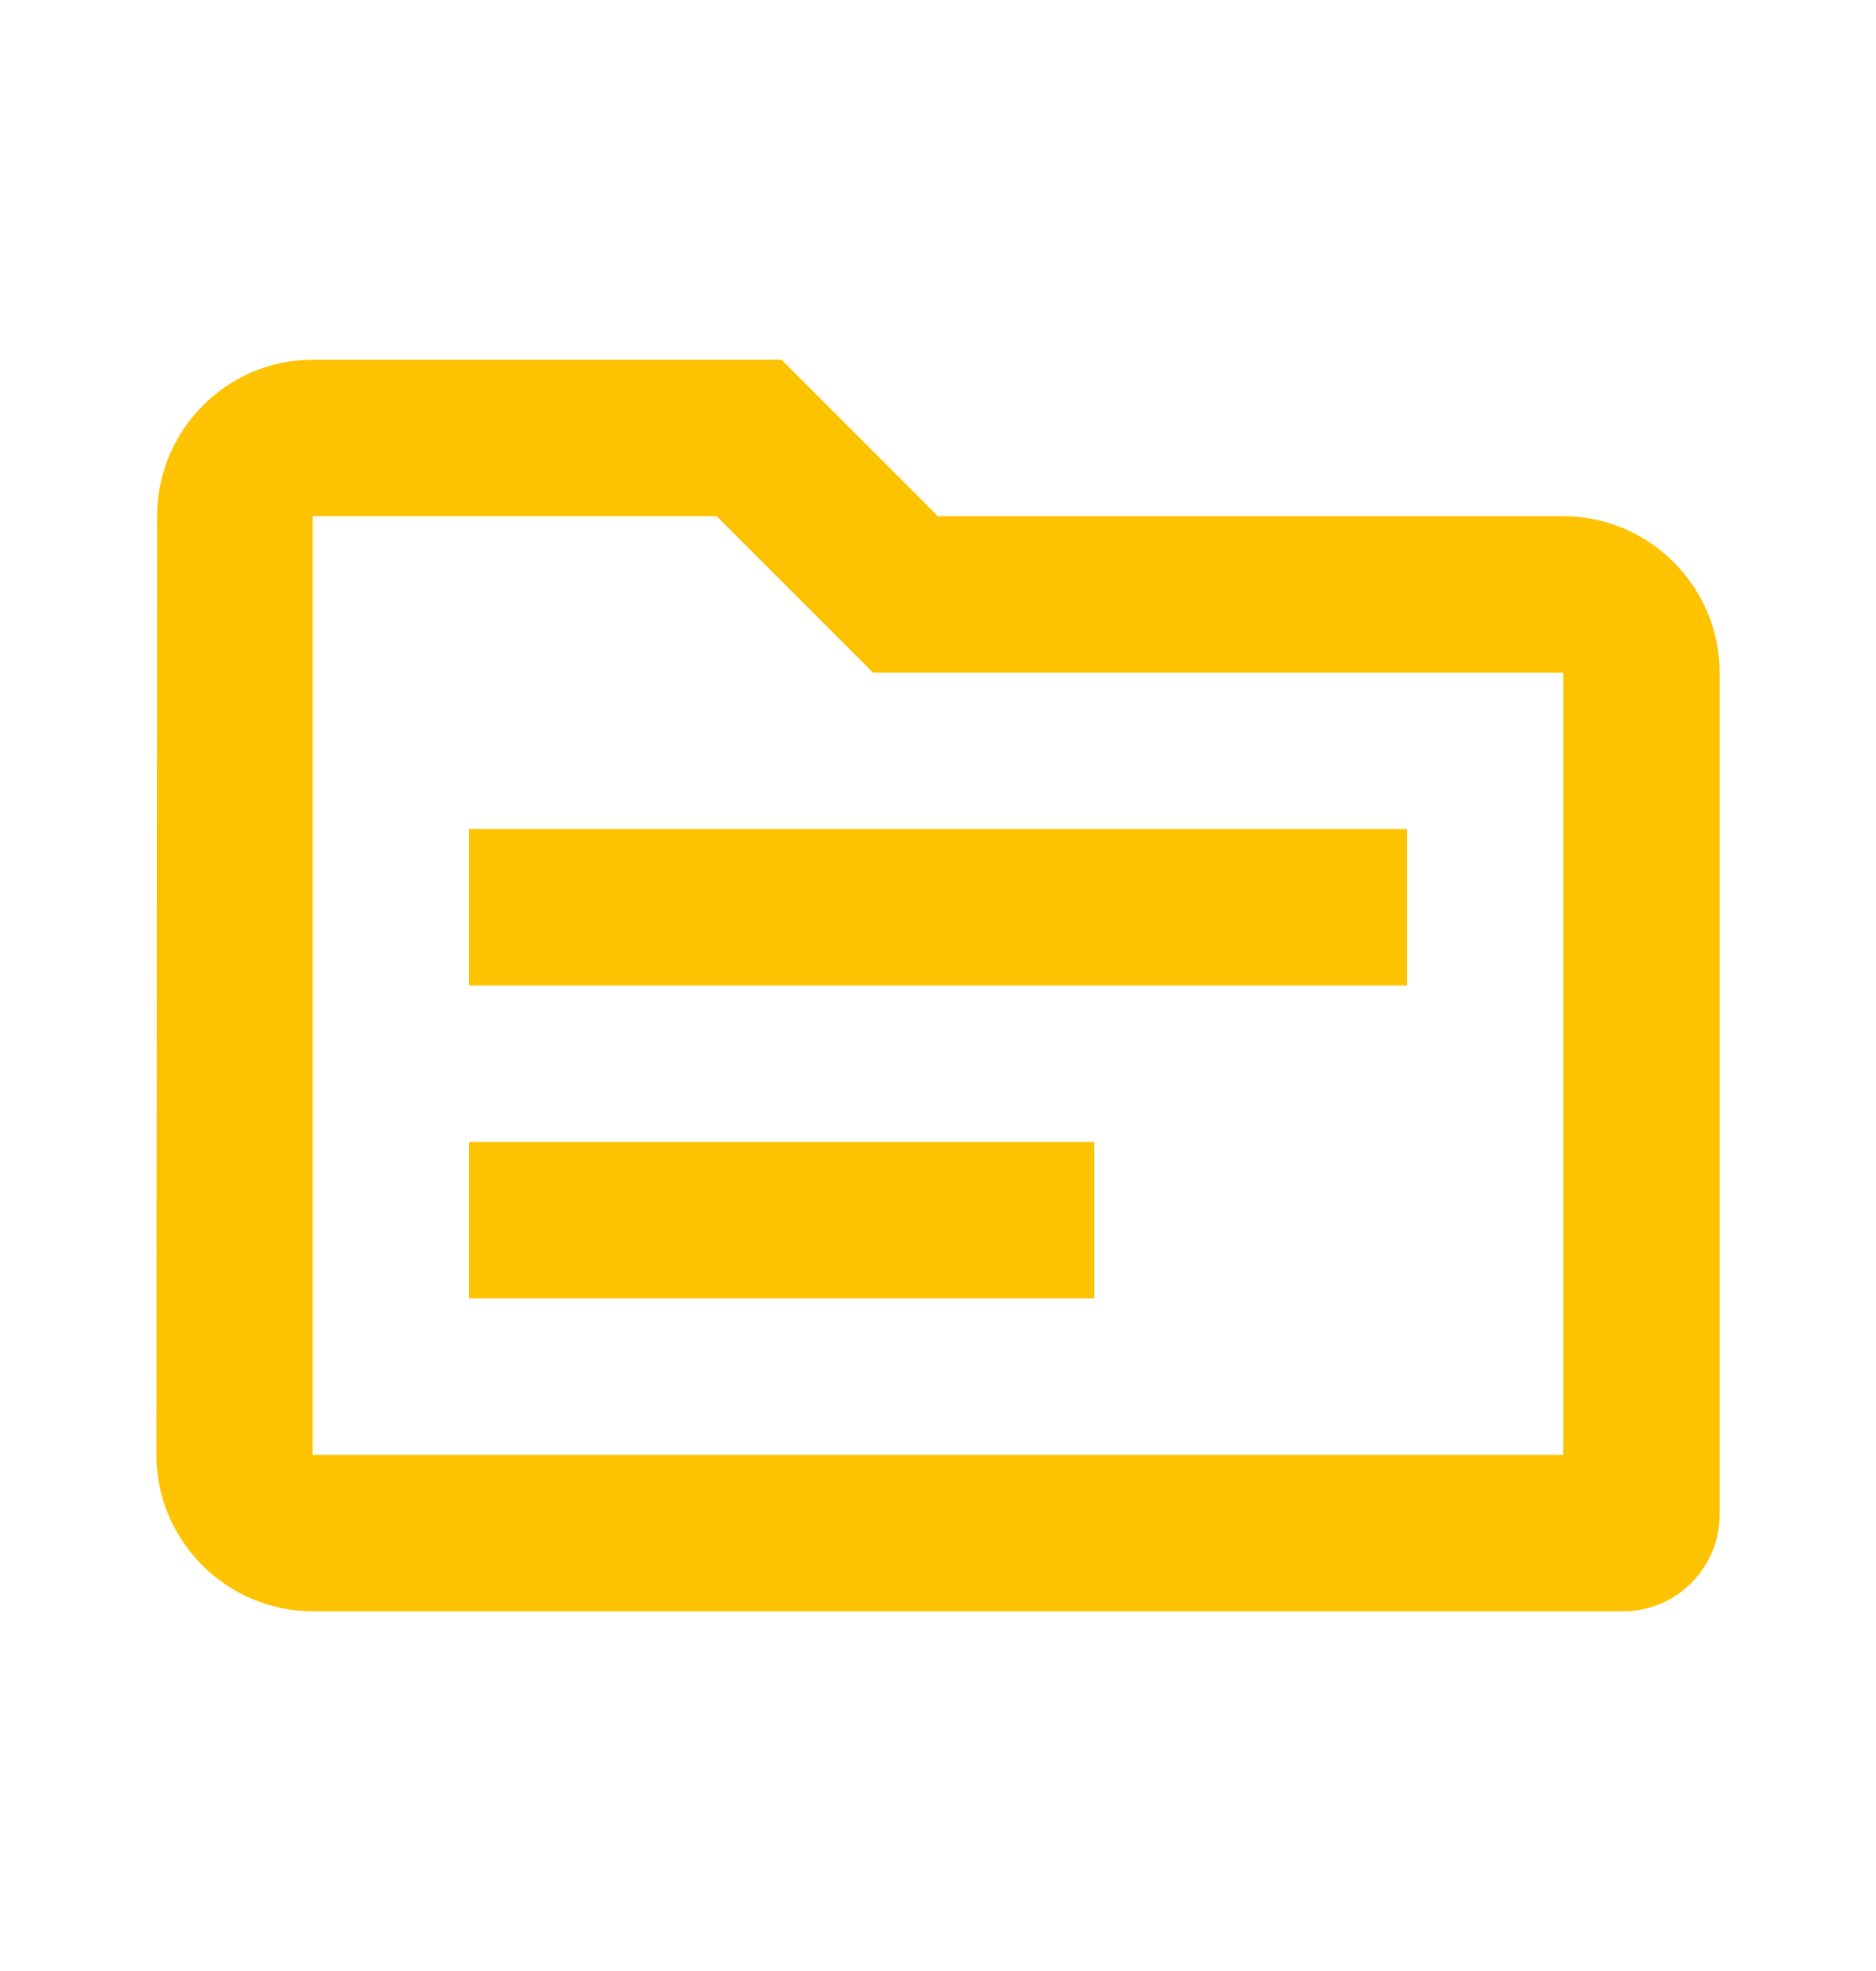 <svg width="20" height="21" viewBox="0 0 20 21" fill="none" xmlns="http://www.w3.org/2000/svg">
<path d="M16.666 5.5H10L8.333 3.833H3.333C2.417 3.833 1.675 4.583 1.675 5.5L1.667 15.5C1.667 16.417 2.417 17.167 3.333 17.167H17.308C17.875 17.167 18.333 16.7 18.333 16.142V7.167C18.333 6.25 17.583 5.5 16.666 5.5ZM16.666 15.5H3.333V5.5H7.641L9.308 7.167H16.666V15.5ZM15 10.5H5V8.833H15V10.5ZM11.666 13.833H5V12.167H11.666V13.833Z" fill="#FDC300"/>
</svg>
